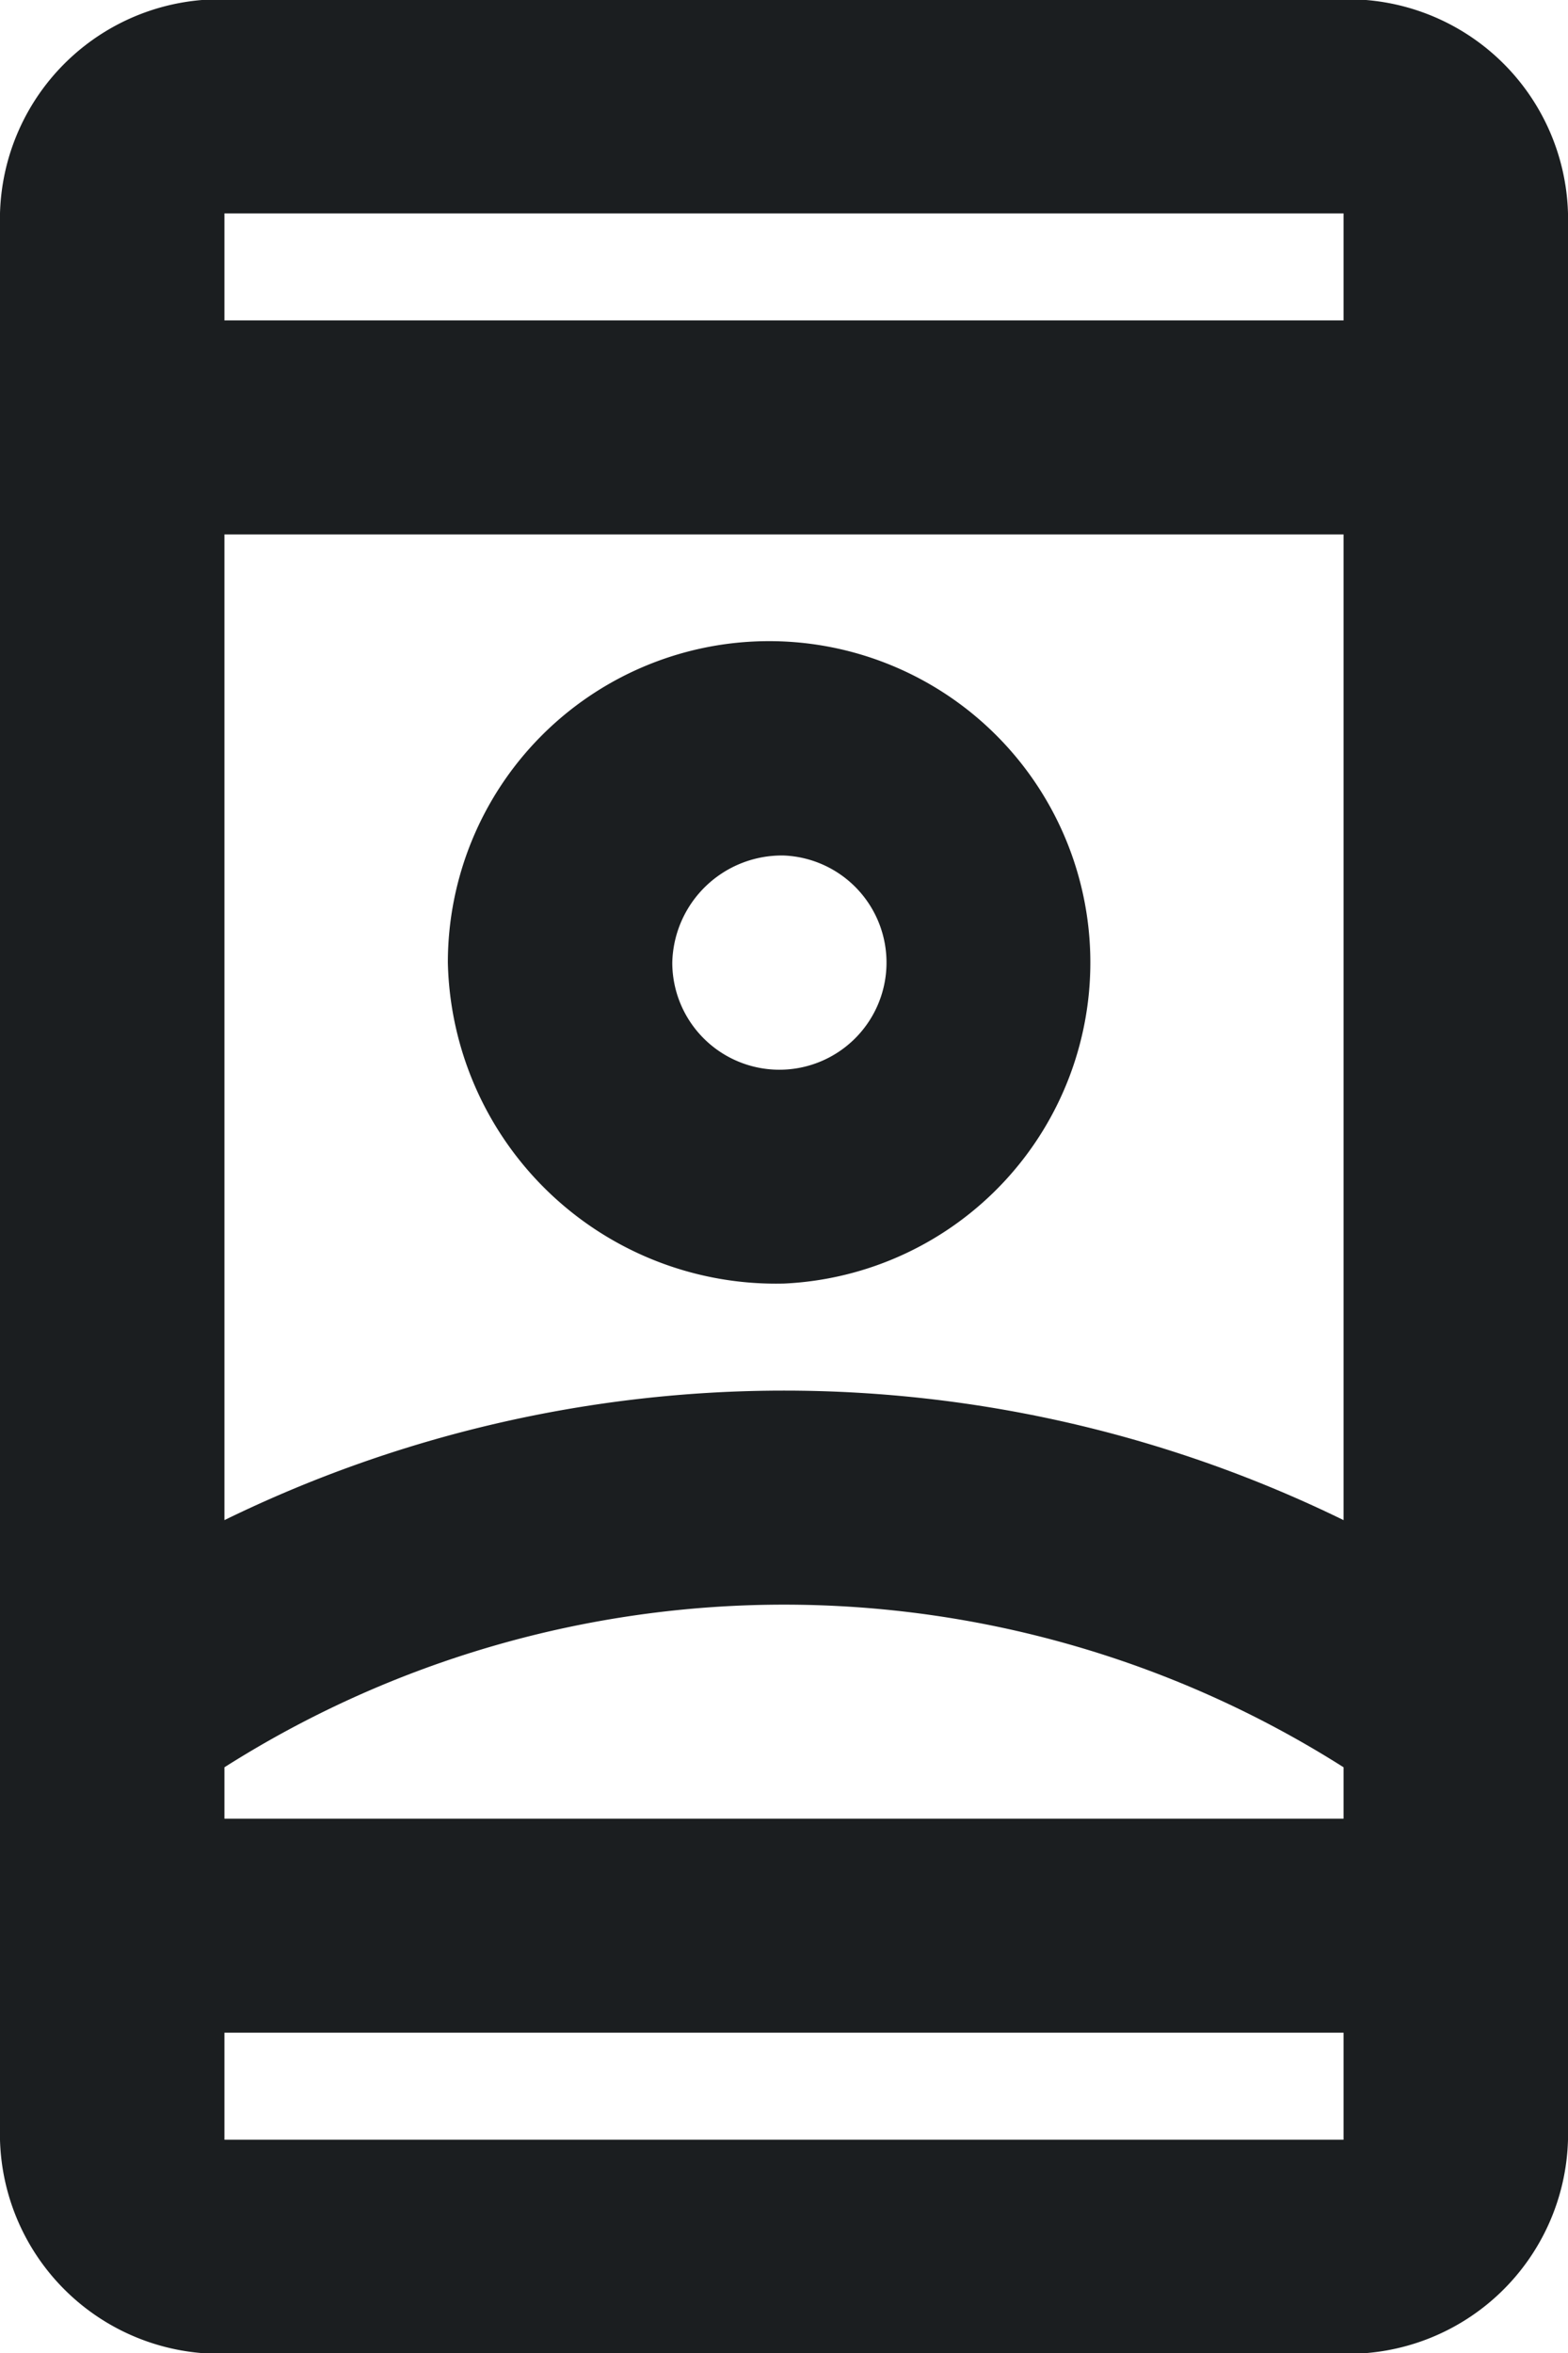 <svg xmlns="http://www.w3.org/2000/svg" width="16" height="24" viewBox="0 0 16 24">
  <defs>
    <style>
      .cls-1 {
        fill: #1b1e20;
        fill-rule: evenodd;
      }
    </style>
  </defs>
  <path id="Mobile_icon" data-name="Mobile icon" class="cls-1" d="M1283.71,919.993h-11.42a2.245,2.245,0,0,0-2.29,2.184v19.648a2.244,2.244,0,0,0,2.29,2.183h11.42a2.244,2.244,0,0,0,2.29-2.183V922.177A2.245,2.245,0,0,0,1283.71,919.993Zm0,21.832h-11.42v-1.092h11.42v1.092Zm0-3.275h-11.42v-0.524a10.656,10.656,0,0,1,11.42,0v0.524Zm0-3.045a13,13,0,0,0-11.42,0V925.451h11.42v10.054Zm0-12.237h-11.42v-1.091h11.42v1.091Zm-5.71,9.824a3.278,3.278,0,1,0-3.43-3.274A3.349,3.349,0,0,0,1278,933.092Zm0-4.366a1.093,1.093,0,1,1-1.14,1.092A1.118,1.118,0,0,1,1278,928.726Z" transform="translate(-1270 -920)"/>
</svg>
